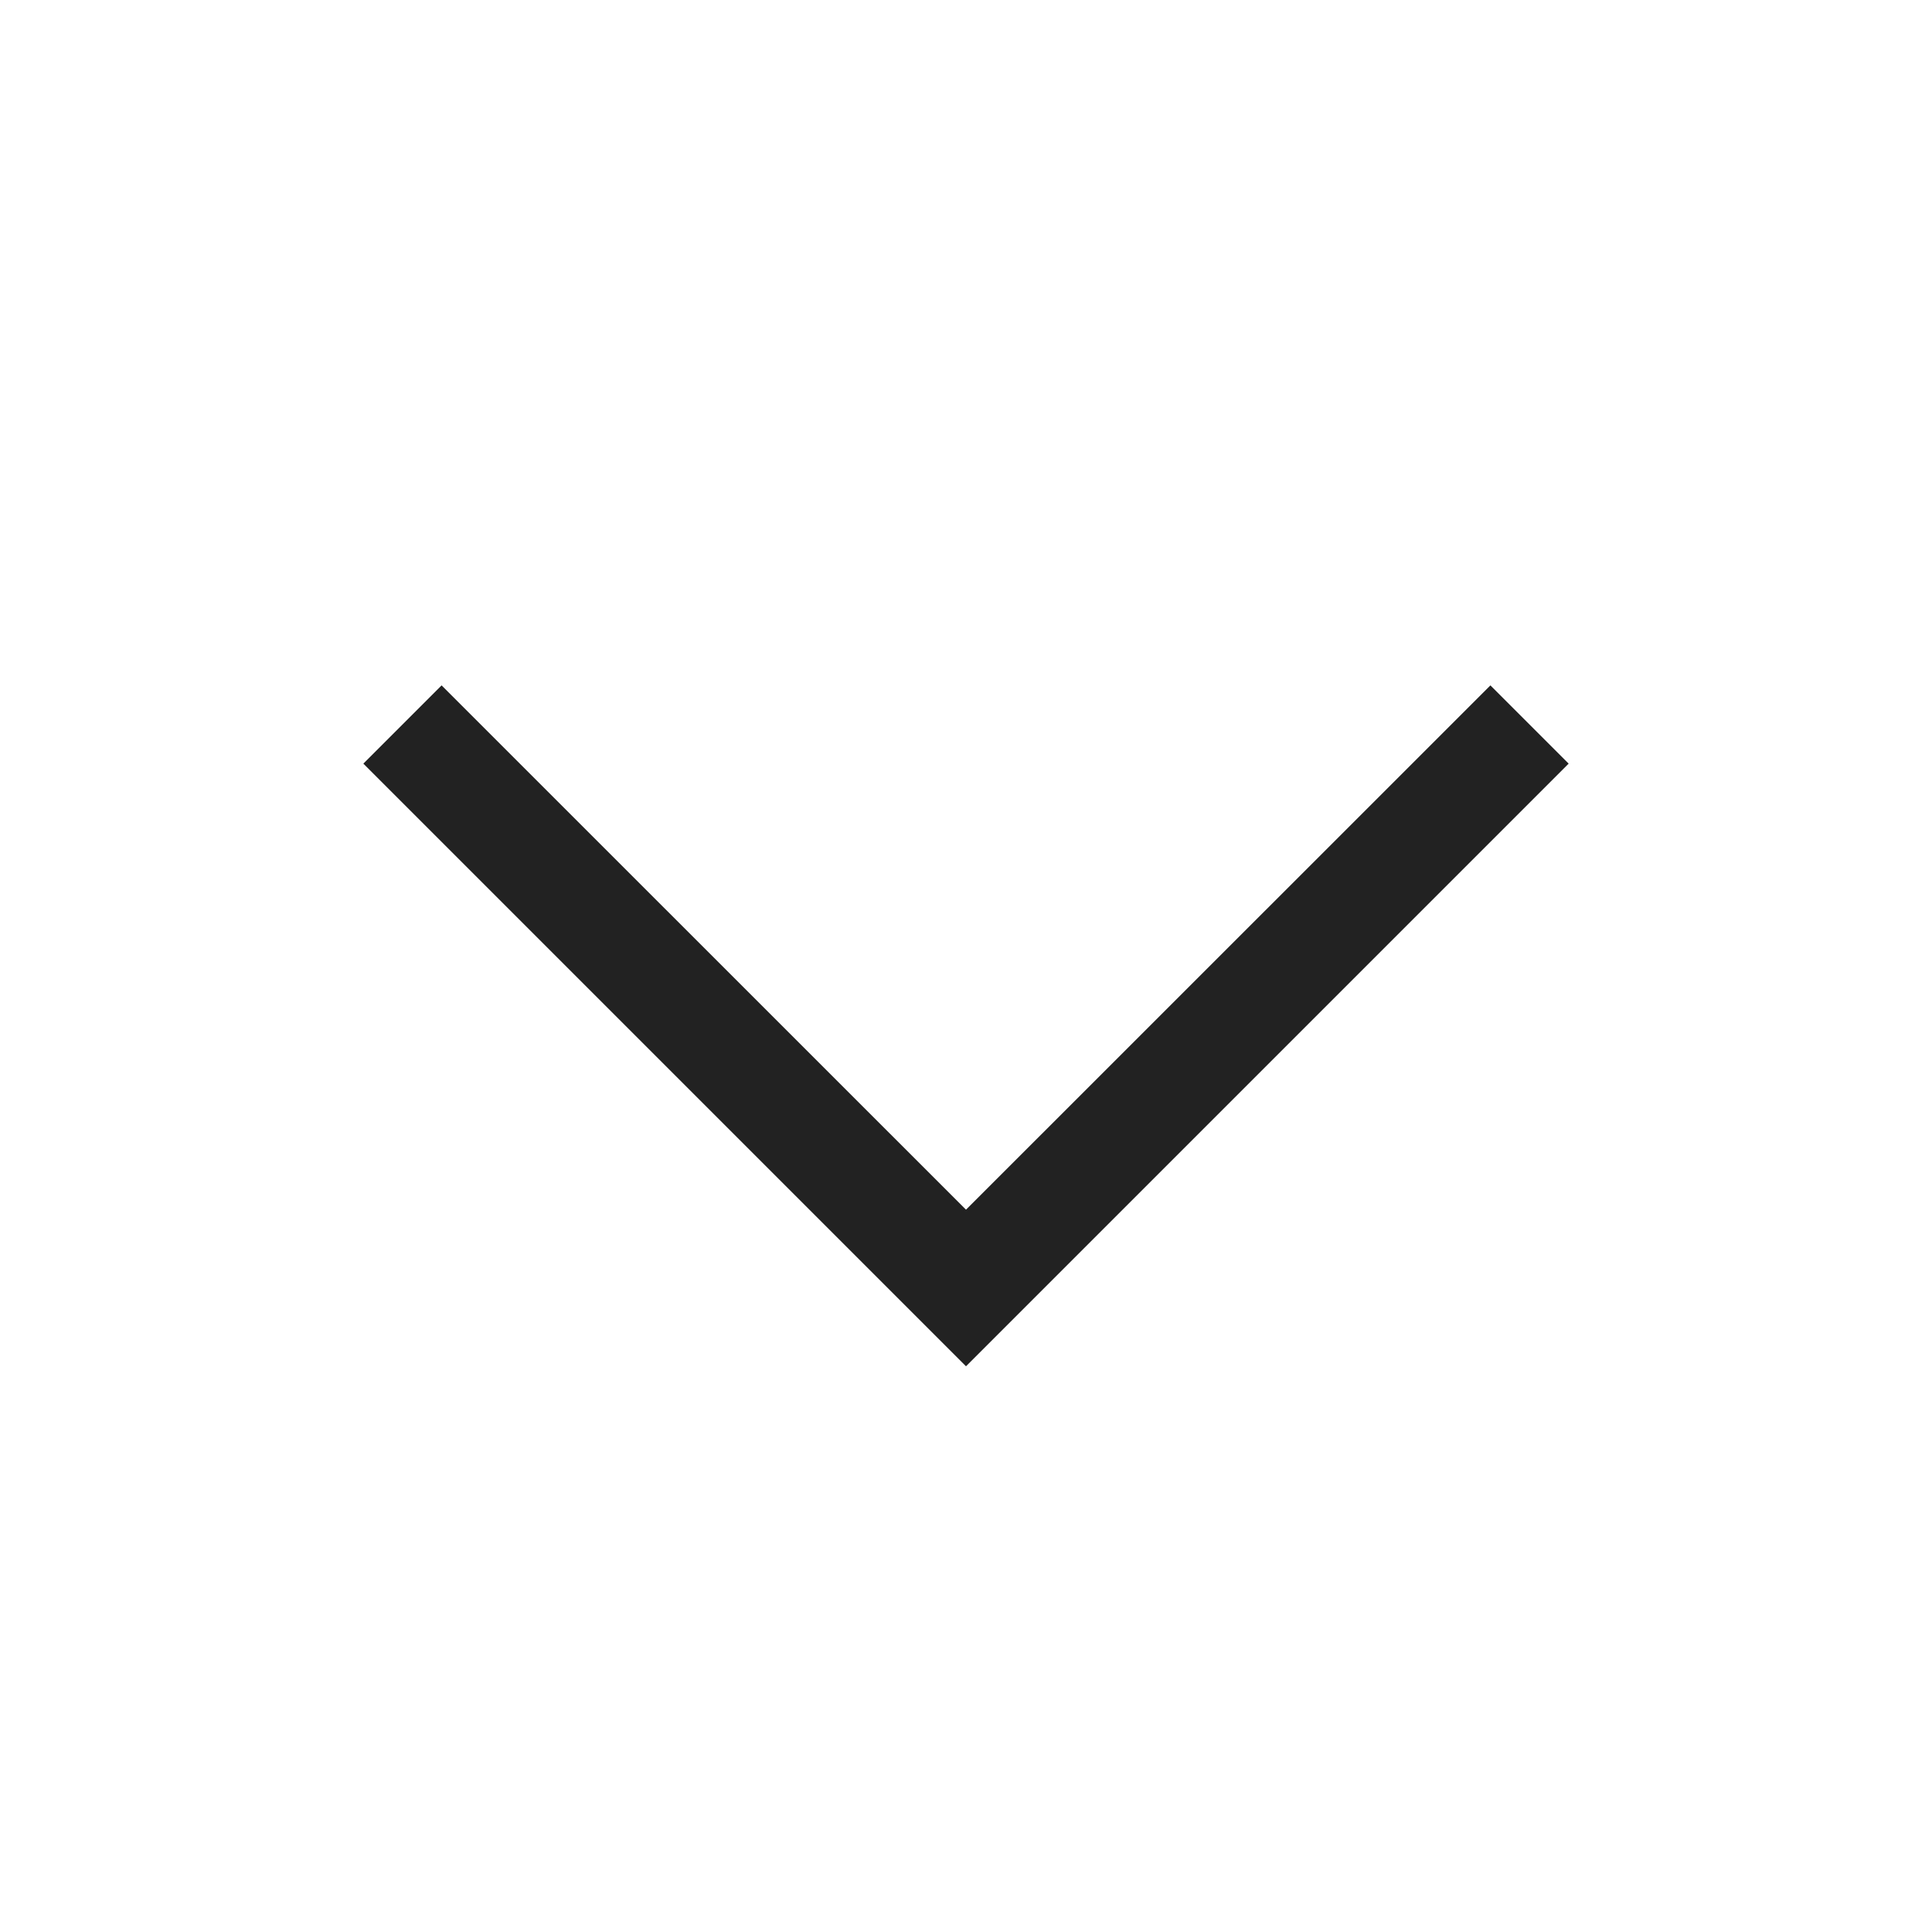 <svg width="16" height="16" viewBox="0 0 16 16" fill="none" xmlns="http://www.w3.org/2000/svg">
<g clip-path="url(#clip0_893_10322)">
<path d="M3.009 6.324L3.657 5.676L8 10.018L12.343 5.676L12.991 6.324L8 11.315L3.009 6.324Z" fill="#222222"/>
</g>
<defs>
<clipPath id="clip0_893_10322">
<rect width="16" height="16" fill="white"/>
</clipPath>
</defs>
</svg>
